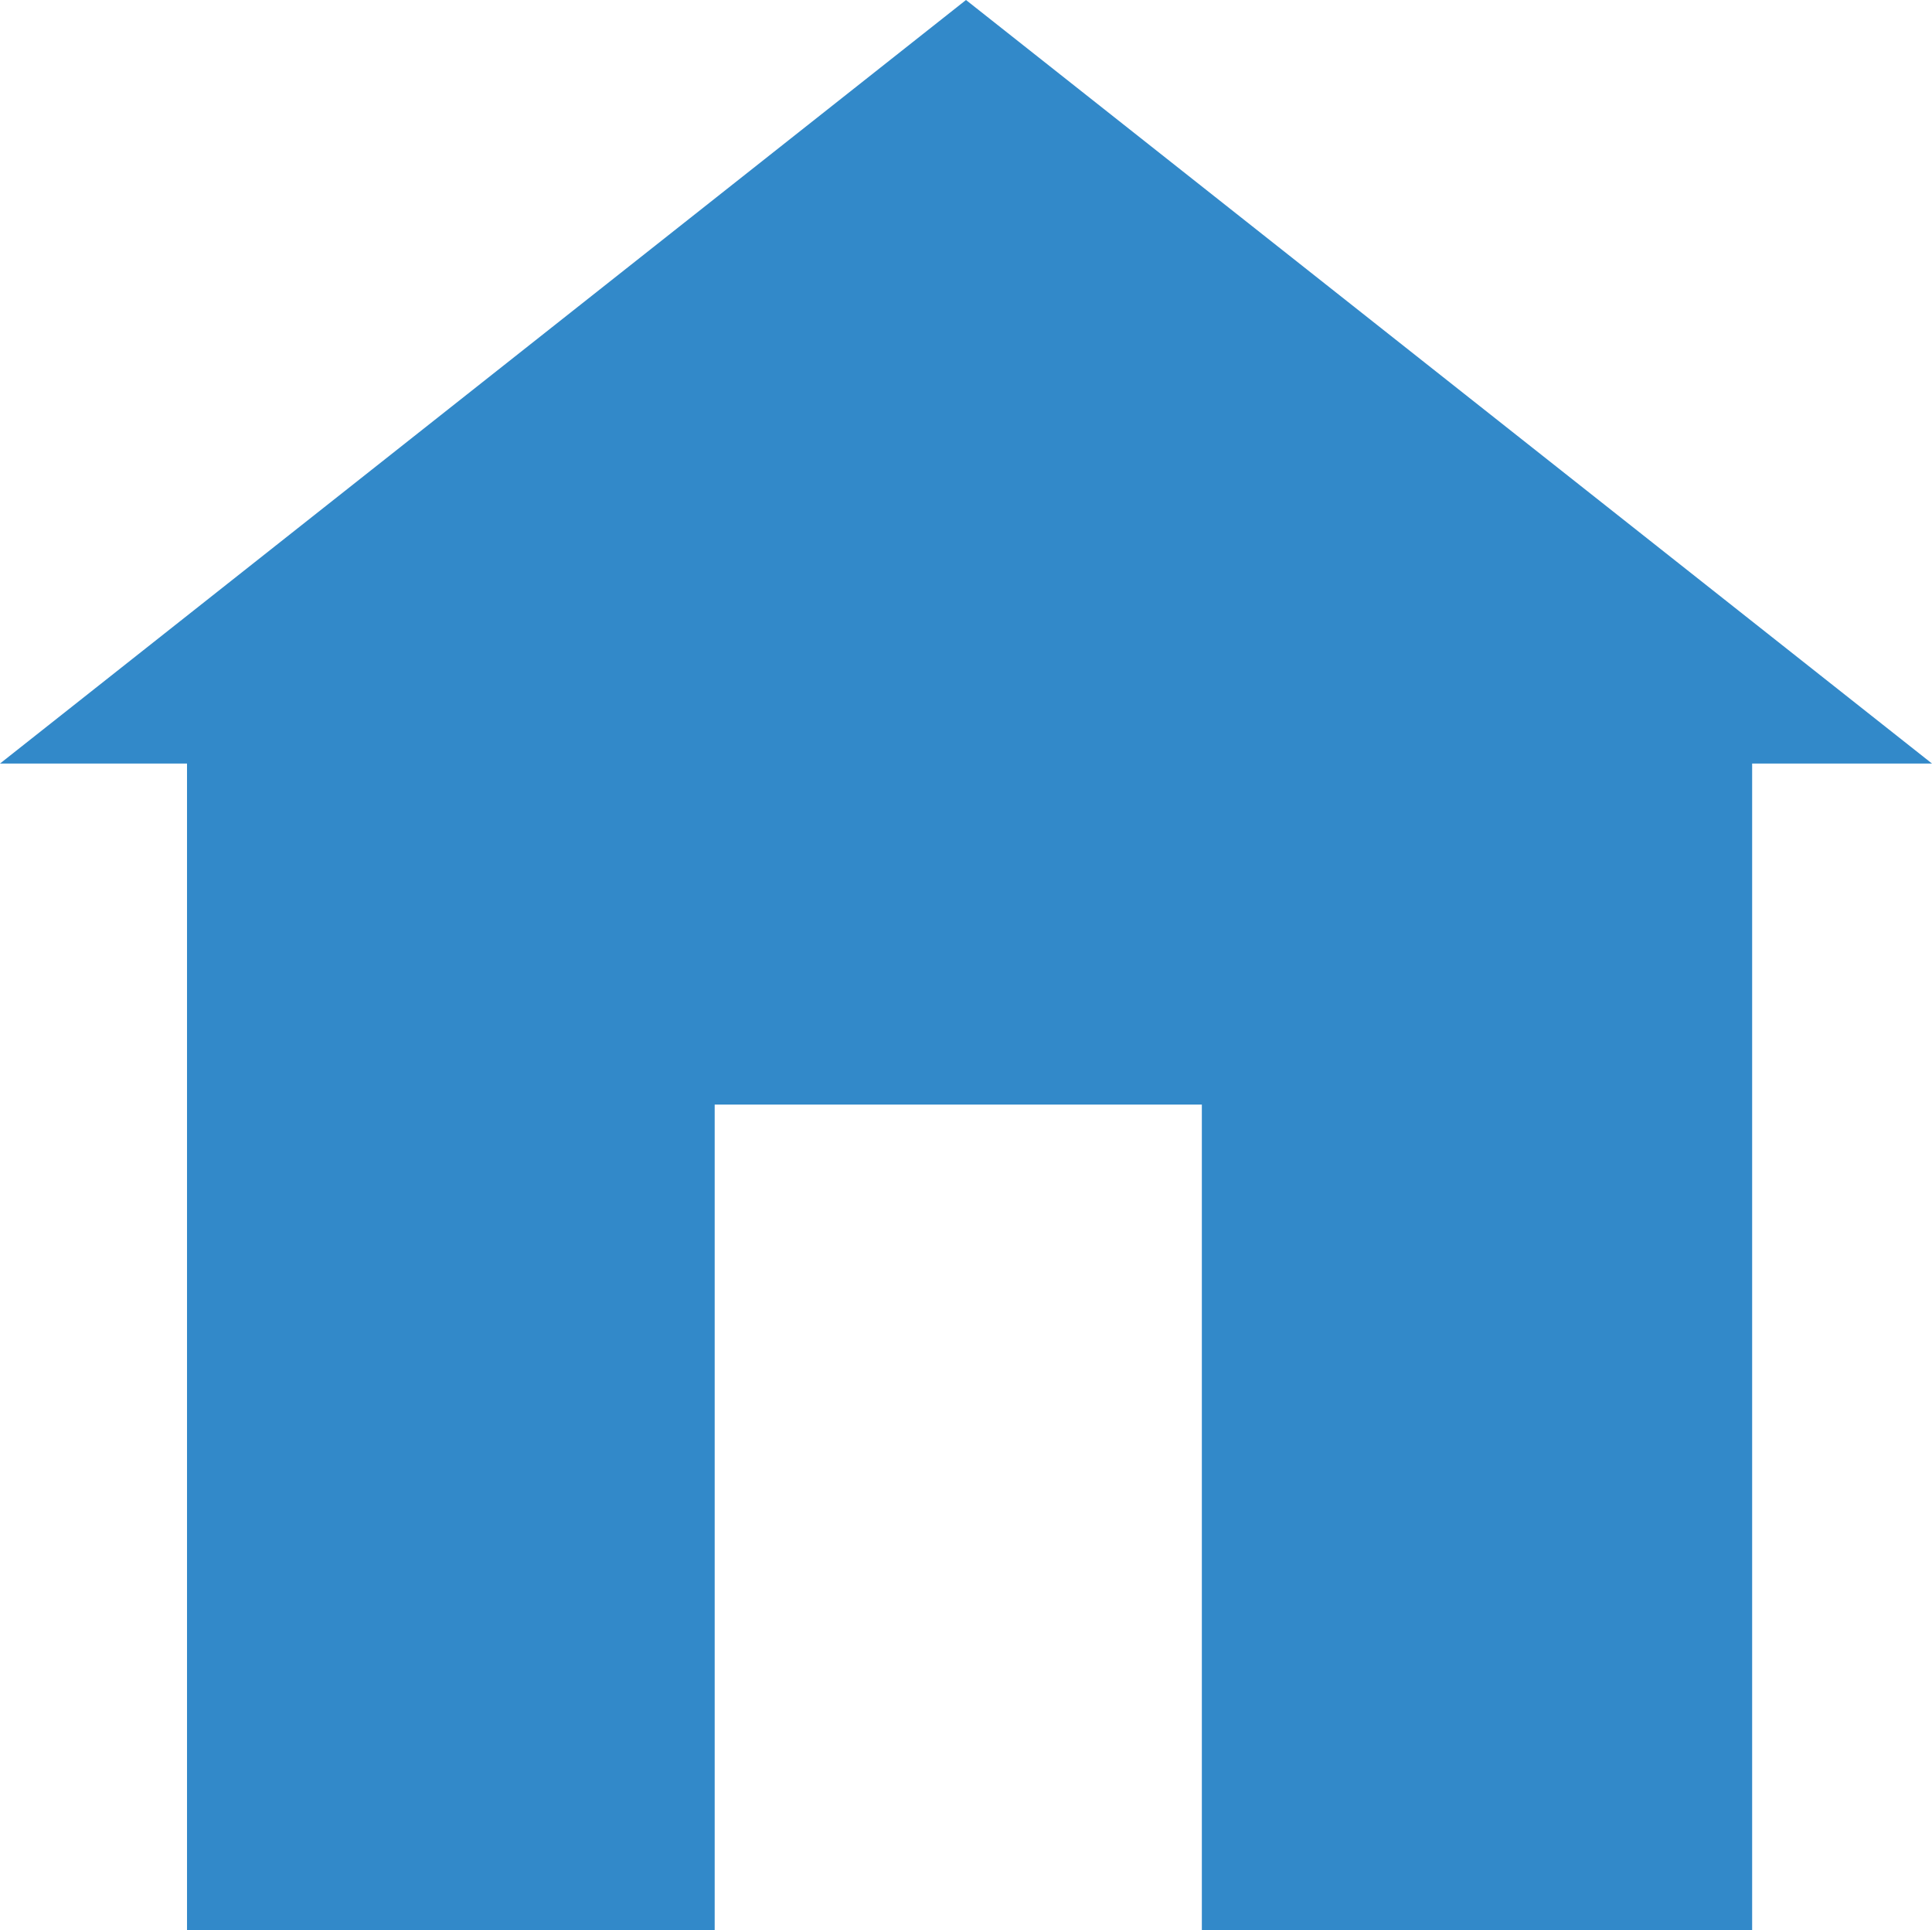 <?xml version="1.0" encoding="UTF-8"?>
<svg id="Laag_1" data-name="Laag 1" xmlns="http://www.w3.org/2000/svg" viewBox="0 0 199.8 199.58">
  <defs>
    <style>
      .cls-1 {
        fill: #3289c9;
        stroke-width: 0px;
      }
    </style>
  </defs>
  <polygon class="cls-1" points="199.8 78.95 181.2 78.95 181.2 199.58 124.29 199.58 124.29 114.21 73.91 114.21 73.91 199.58 19.34 199.58 19.34 78.95 0 78.95 99.9 0 199.8 78.95"/>
</svg>
